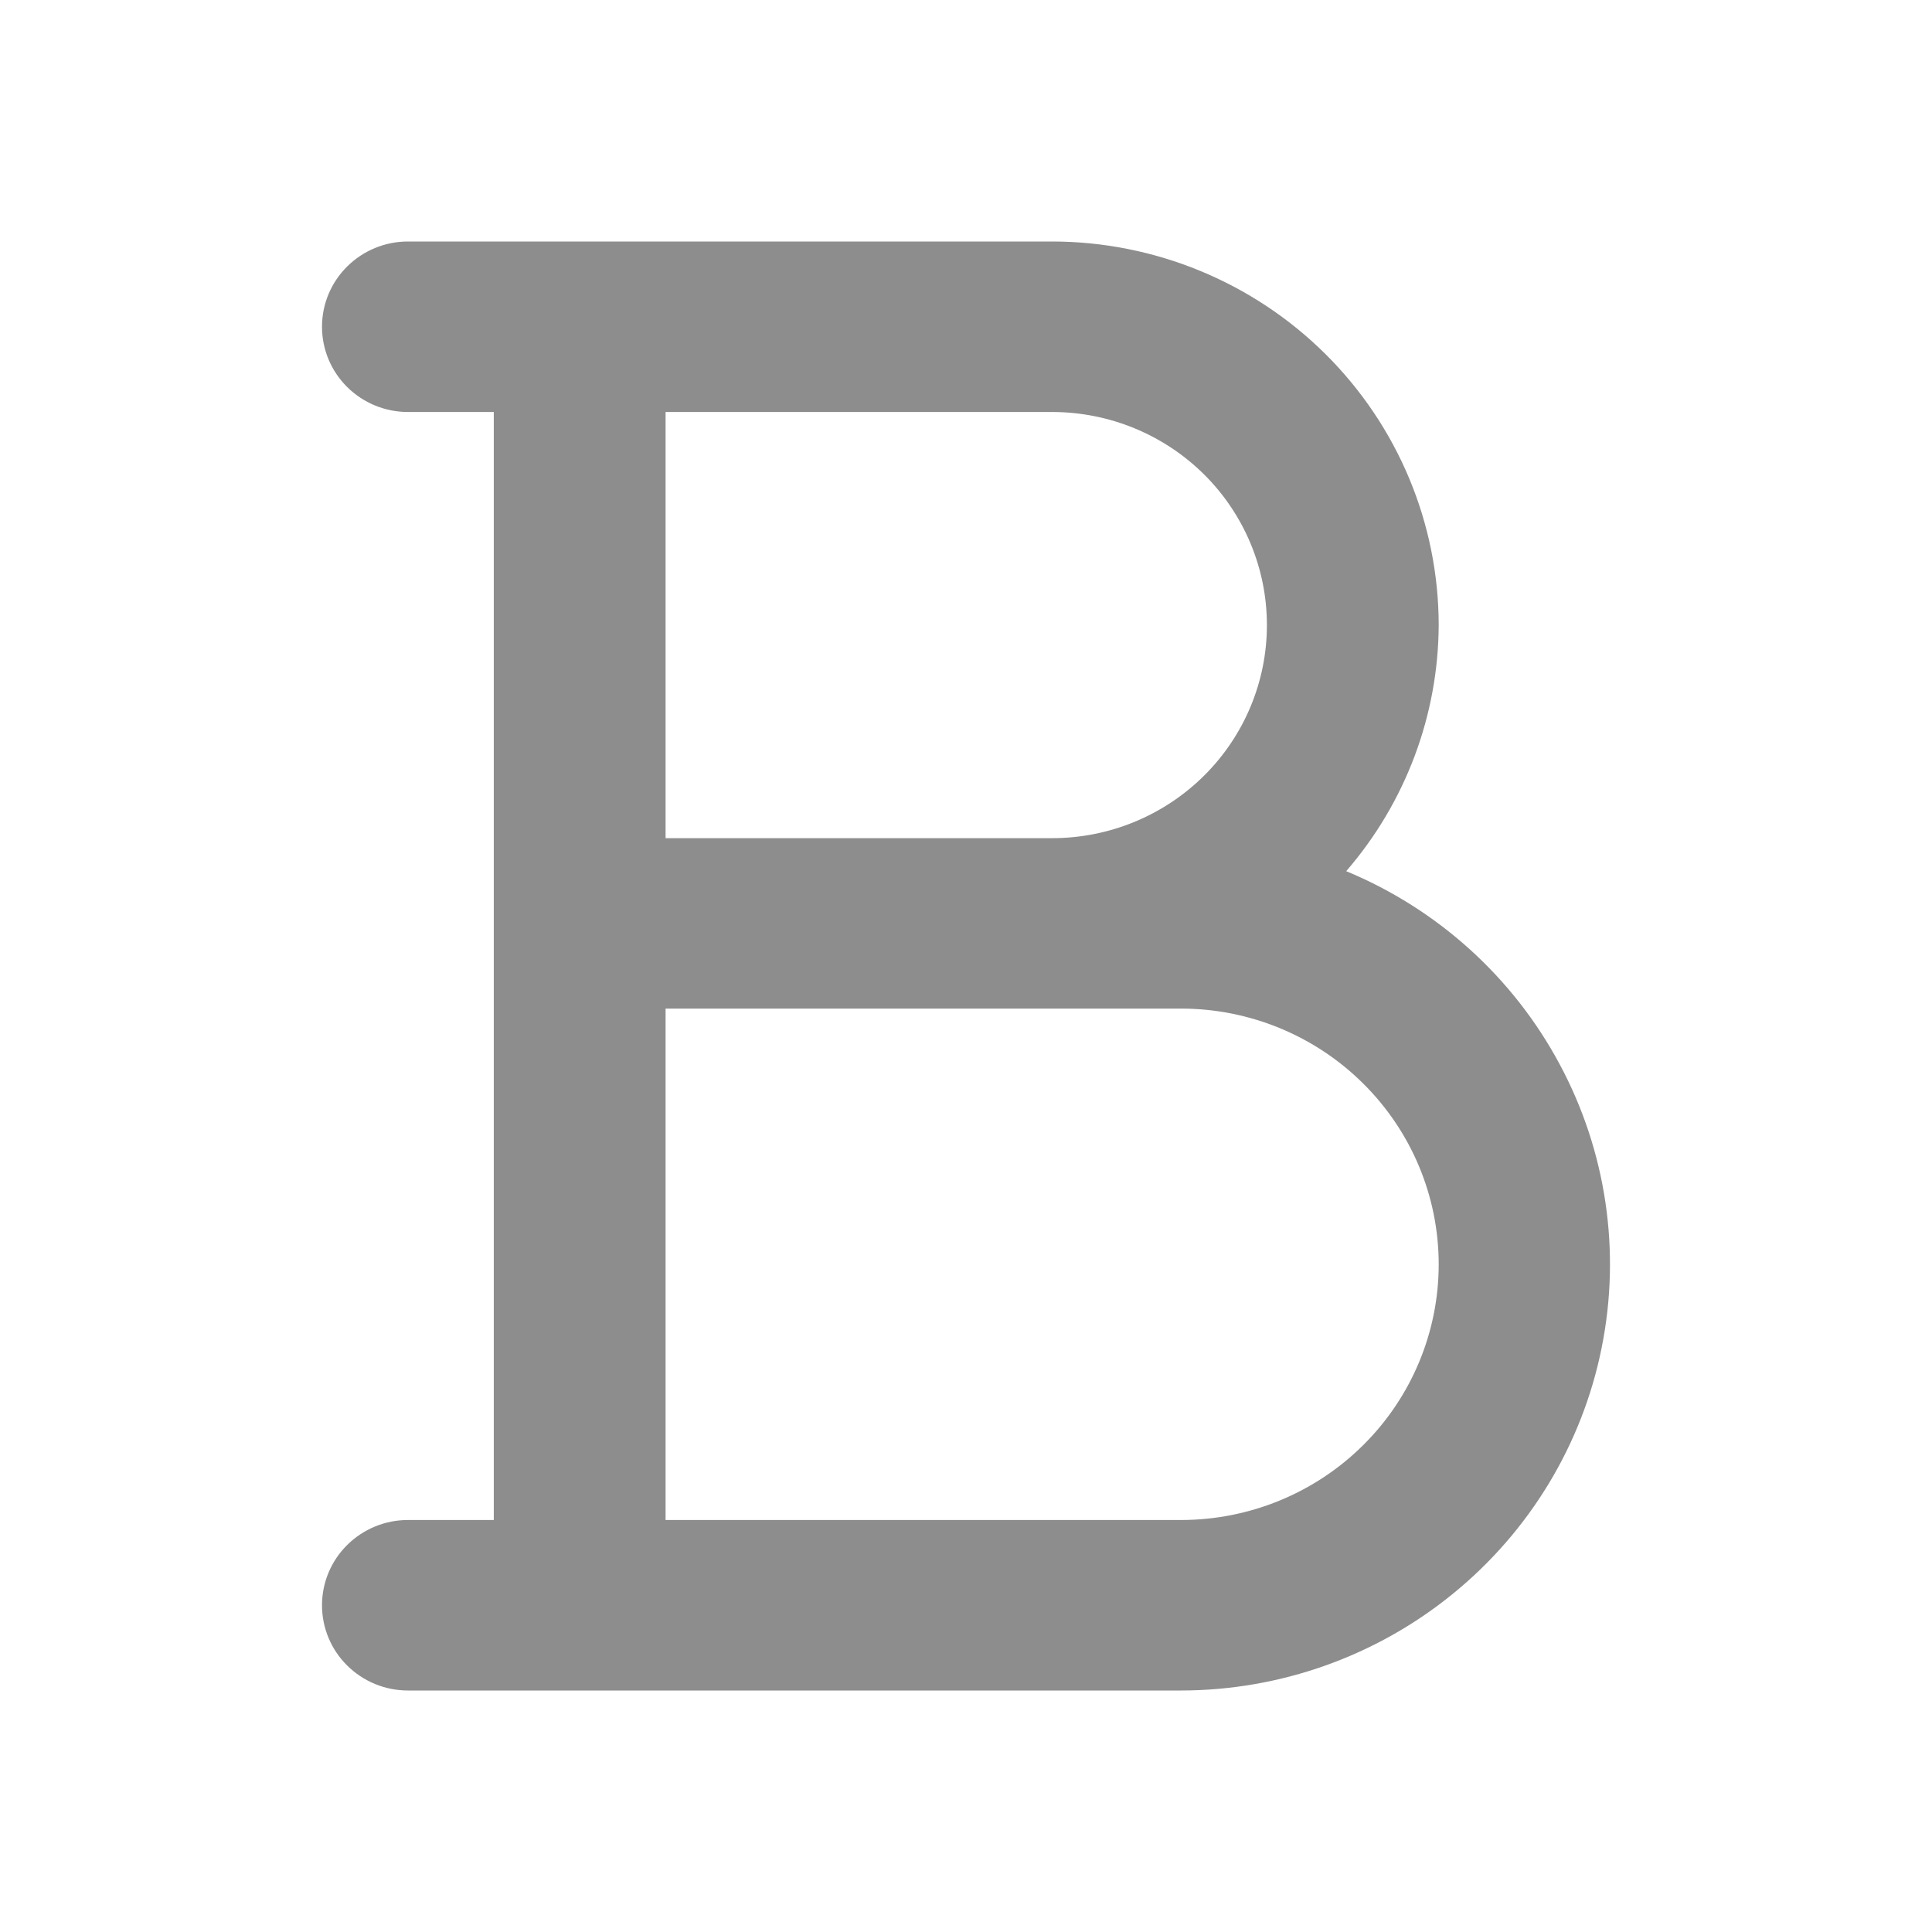 <svg width="24" height="24" viewBox="0 0 24 24" fill="none" xmlns="http://www.w3.org/2000/svg">
<path d="M16.723 10.822C17.46 9.97 17.867 8.887 17.872 7.765C17.871 6.501 17.364 5.29 16.464 4.397C15.564 3.504 14.343 3.001 13.07 3H5.067C4.784 3 4.513 3.112 4.313 3.31C4.112 3.509 4 3.778 4 4.059C4 4.34 4.112 4.609 4.313 4.808C4.513 5.006 4.784 5.118 5.067 5.118H6.134V18.882H5.067C4.784 18.882 4.513 18.994 4.313 19.192C4.112 19.391 4 19.66 4 19.941C4 20.222 4.112 20.491 4.313 20.69C4.513 20.888 4.784 21 5.067 21H14.671C15.903 20.999 17.097 20.574 18.049 19.798C19.002 19.022 19.655 17.943 19.896 16.744C20.138 15.545 19.954 14.3 19.375 13.221C18.797 12.141 17.86 11.293 16.723 10.822ZM15.738 7.765C15.738 8.467 15.457 9.14 14.957 9.636C14.456 10.133 13.778 10.412 13.07 10.412H8.268V5.118H13.07C13.778 5.118 14.456 5.397 14.957 5.893C15.457 6.389 15.738 7.063 15.738 7.765ZM14.671 18.882H8.268V12.529H14.671C15.52 12.529 16.334 12.864 16.934 13.46C17.535 14.056 17.872 14.863 17.872 15.706C17.872 16.548 17.535 17.356 16.934 17.952C16.334 18.548 15.52 18.882 14.671 18.882Z" fill="#8D8D8D"/>
</svg>
